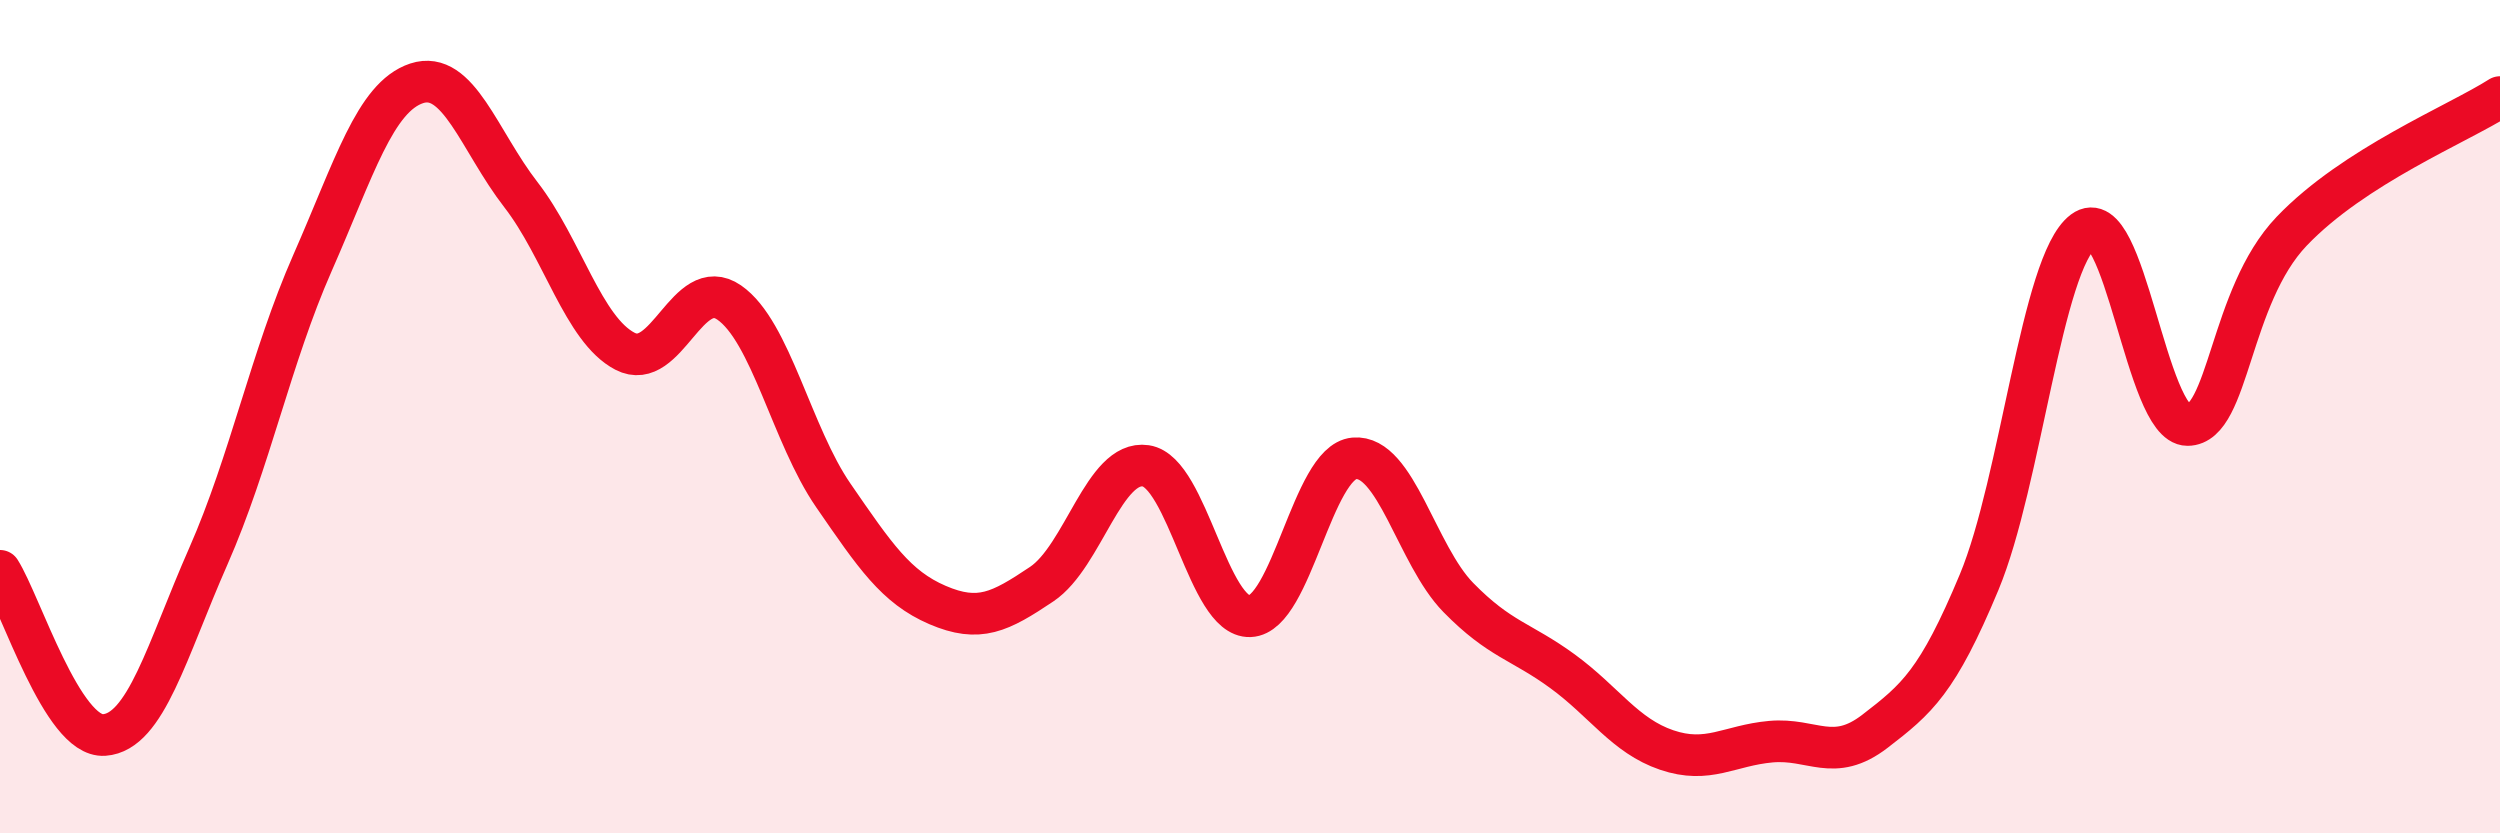 
    <svg width="60" height="20" viewBox="0 0 60 20" xmlns="http://www.w3.org/2000/svg">
      <path
        d="M 0,13.7 C 0.5,14.49 1.5,17.71 2.5,17.64 C 3.5,17.57 4,15.62 5,13.35 C 6,11.08 6.5,8.58 7.5,6.31 C 8.5,4.04 9,2.33 10,2 C 11,1.67 11.5,3.38 12.5,4.67 C 13.5,5.96 14,7.91 15,8.43 C 16,8.95 16.5,6.57 17.5,7.26 C 18.5,7.95 19,10.44 20,11.89 C 21,13.34 21.5,14.09 22.5,14.52 C 23.5,14.95 24,14.69 25,14.02 C 26,13.35 26.5,11.03 27.5,11.18 C 28.5,11.33 29,14.83 30,14.79 C 31,14.75 31.5,11.09 32.5,11 C 33.5,10.91 34,13.32 35,14.34 C 36,15.36 36.5,15.38 37.5,16.11 C 38.5,16.84 39,17.66 40,18 C 41,18.34 41.5,17.89 42.5,17.8 C 43.5,17.71 44,18.32 45,17.55 C 46,16.78 46.5,16.37 47.5,13.97 C 48.5,11.57 49,6.3 50,5.55 C 51,4.8 51.5,10.2 52.5,10.2 C 53.5,10.2 53.5,7.12 55,5.55 C 56.5,3.98 59,2.97 60,2.33L60 20L0 20Z"
        fill="#EB0A25"
        opacity="0.1"
        stroke-linecap="round"
        stroke-linejoin="round"
      />
      <path
        d="M 0,13.7 C 0.5,14.49 1.5,17.71 2.5,17.64 C 3.5,17.57 4,15.62 5,13.35 C 6,11.08 6.5,8.58 7.5,6.31 C 8.5,4.04 9,2.33 10,2 C 11,1.67 11.5,3.38 12.5,4.67 C 13.5,5.96 14,7.91 15,8.43 C 16,8.95 16.5,6.57 17.5,7.26 C 18.5,7.95 19,10.44 20,11.89 C 21,13.34 21.5,14.09 22.5,14.52 C 23.5,14.95 24,14.69 25,14.02 C 26,13.35 26.5,11.03 27.5,11.18 C 28.5,11.33 29,14.83 30,14.79 C 31,14.75 31.5,11.09 32.5,11 C 33.5,10.91 34,13.32 35,14.34 C 36,15.36 36.5,15.38 37.5,16.11 C 38.5,16.84 39,17.66 40,18 C 41,18.34 41.5,17.89 42.5,17.8 C 43.5,17.71 44,18.32 45,17.55 C 46,16.78 46.5,16.37 47.5,13.97 C 48.5,11.57 49,6.3 50,5.55 C 51,4.8 51.5,10.2 52.5,10.2 C 53.5,10.2 53.5,7.12 55,5.55 C 56.5,3.98 59,2.97 60,2.33"
        stroke="#EB0A25"
        stroke-width="1"
        fill="none"
        stroke-linecap="round"
        stroke-linejoin="round"
      />
    </svg>
  